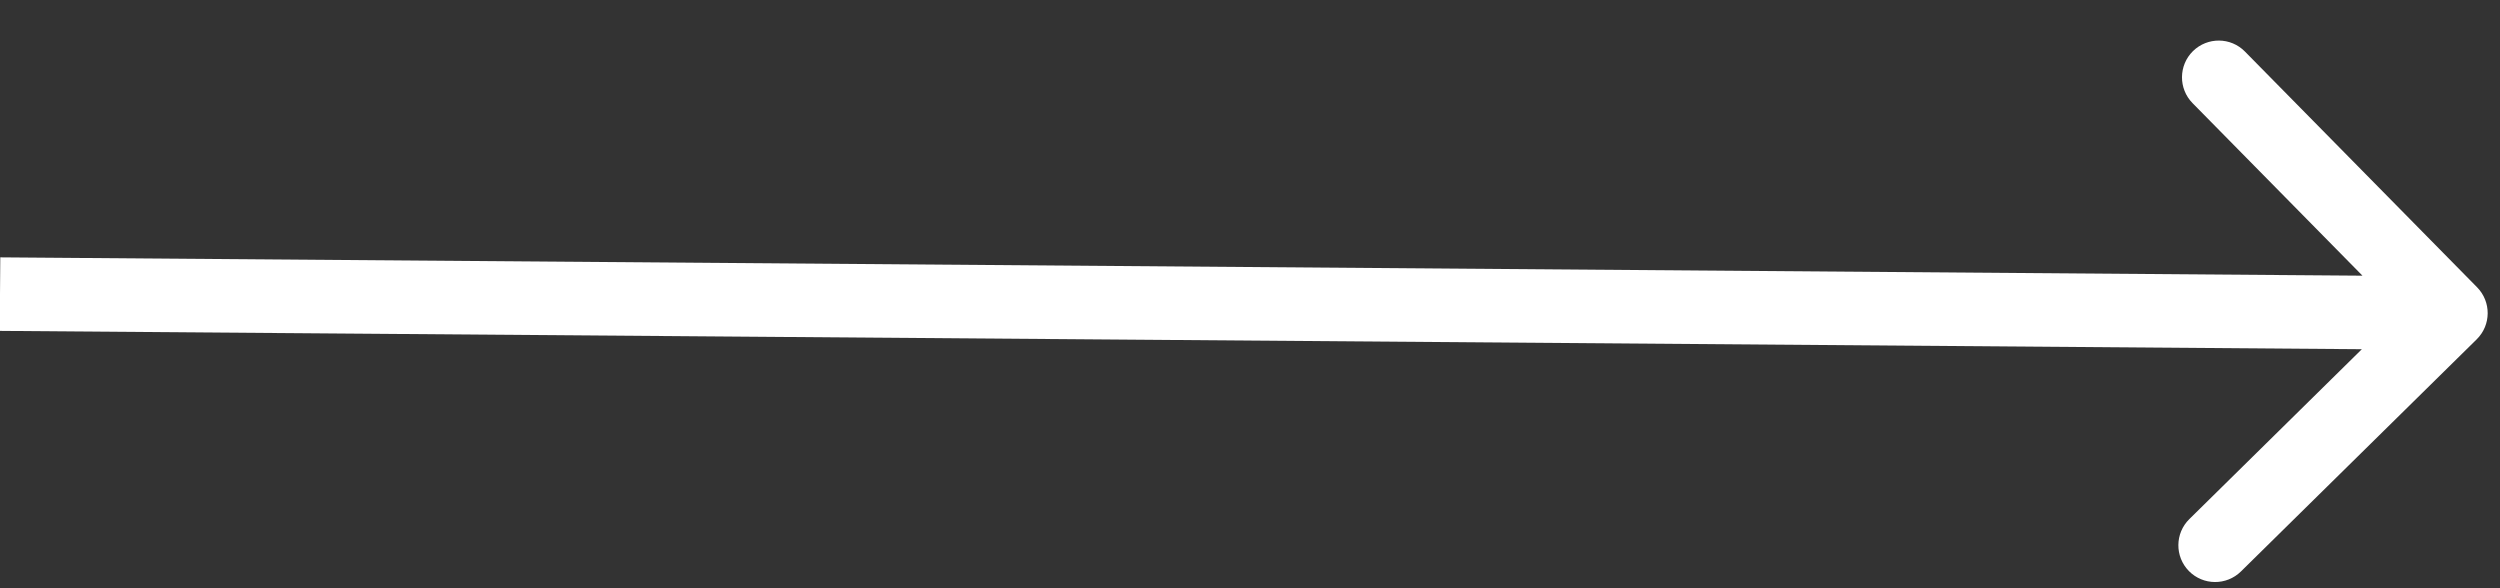 <?xml version="1.0" encoding="UTF-8"?> <svg xmlns="http://www.w3.org/2000/svg" width="51" height="12" viewBox="0 0 51 12" fill="none"><rect x="0" y="0" width="51" height="12" fill="#333333" stroke="none"/><path d="M50.525 6.922C50.82 6.631 50.824 6.157 50.533 5.861L45.797 1.052C45.507 0.756 45.032 0.753 44.736 1.043C44.441 1.334 44.438 1.809 44.728 2.104L48.938 6.379L44.663 10.589C44.367 10.88 44.364 11.354 44.654 11.65C44.945 11.945 45.42 11.948 45.715 11.658L50.525 6.922ZM-0.006 6.75L49.993 7.138L50.004 5.638L0.006 5.25L-0.006 6.75Z" fill="white"></path></svg> 
